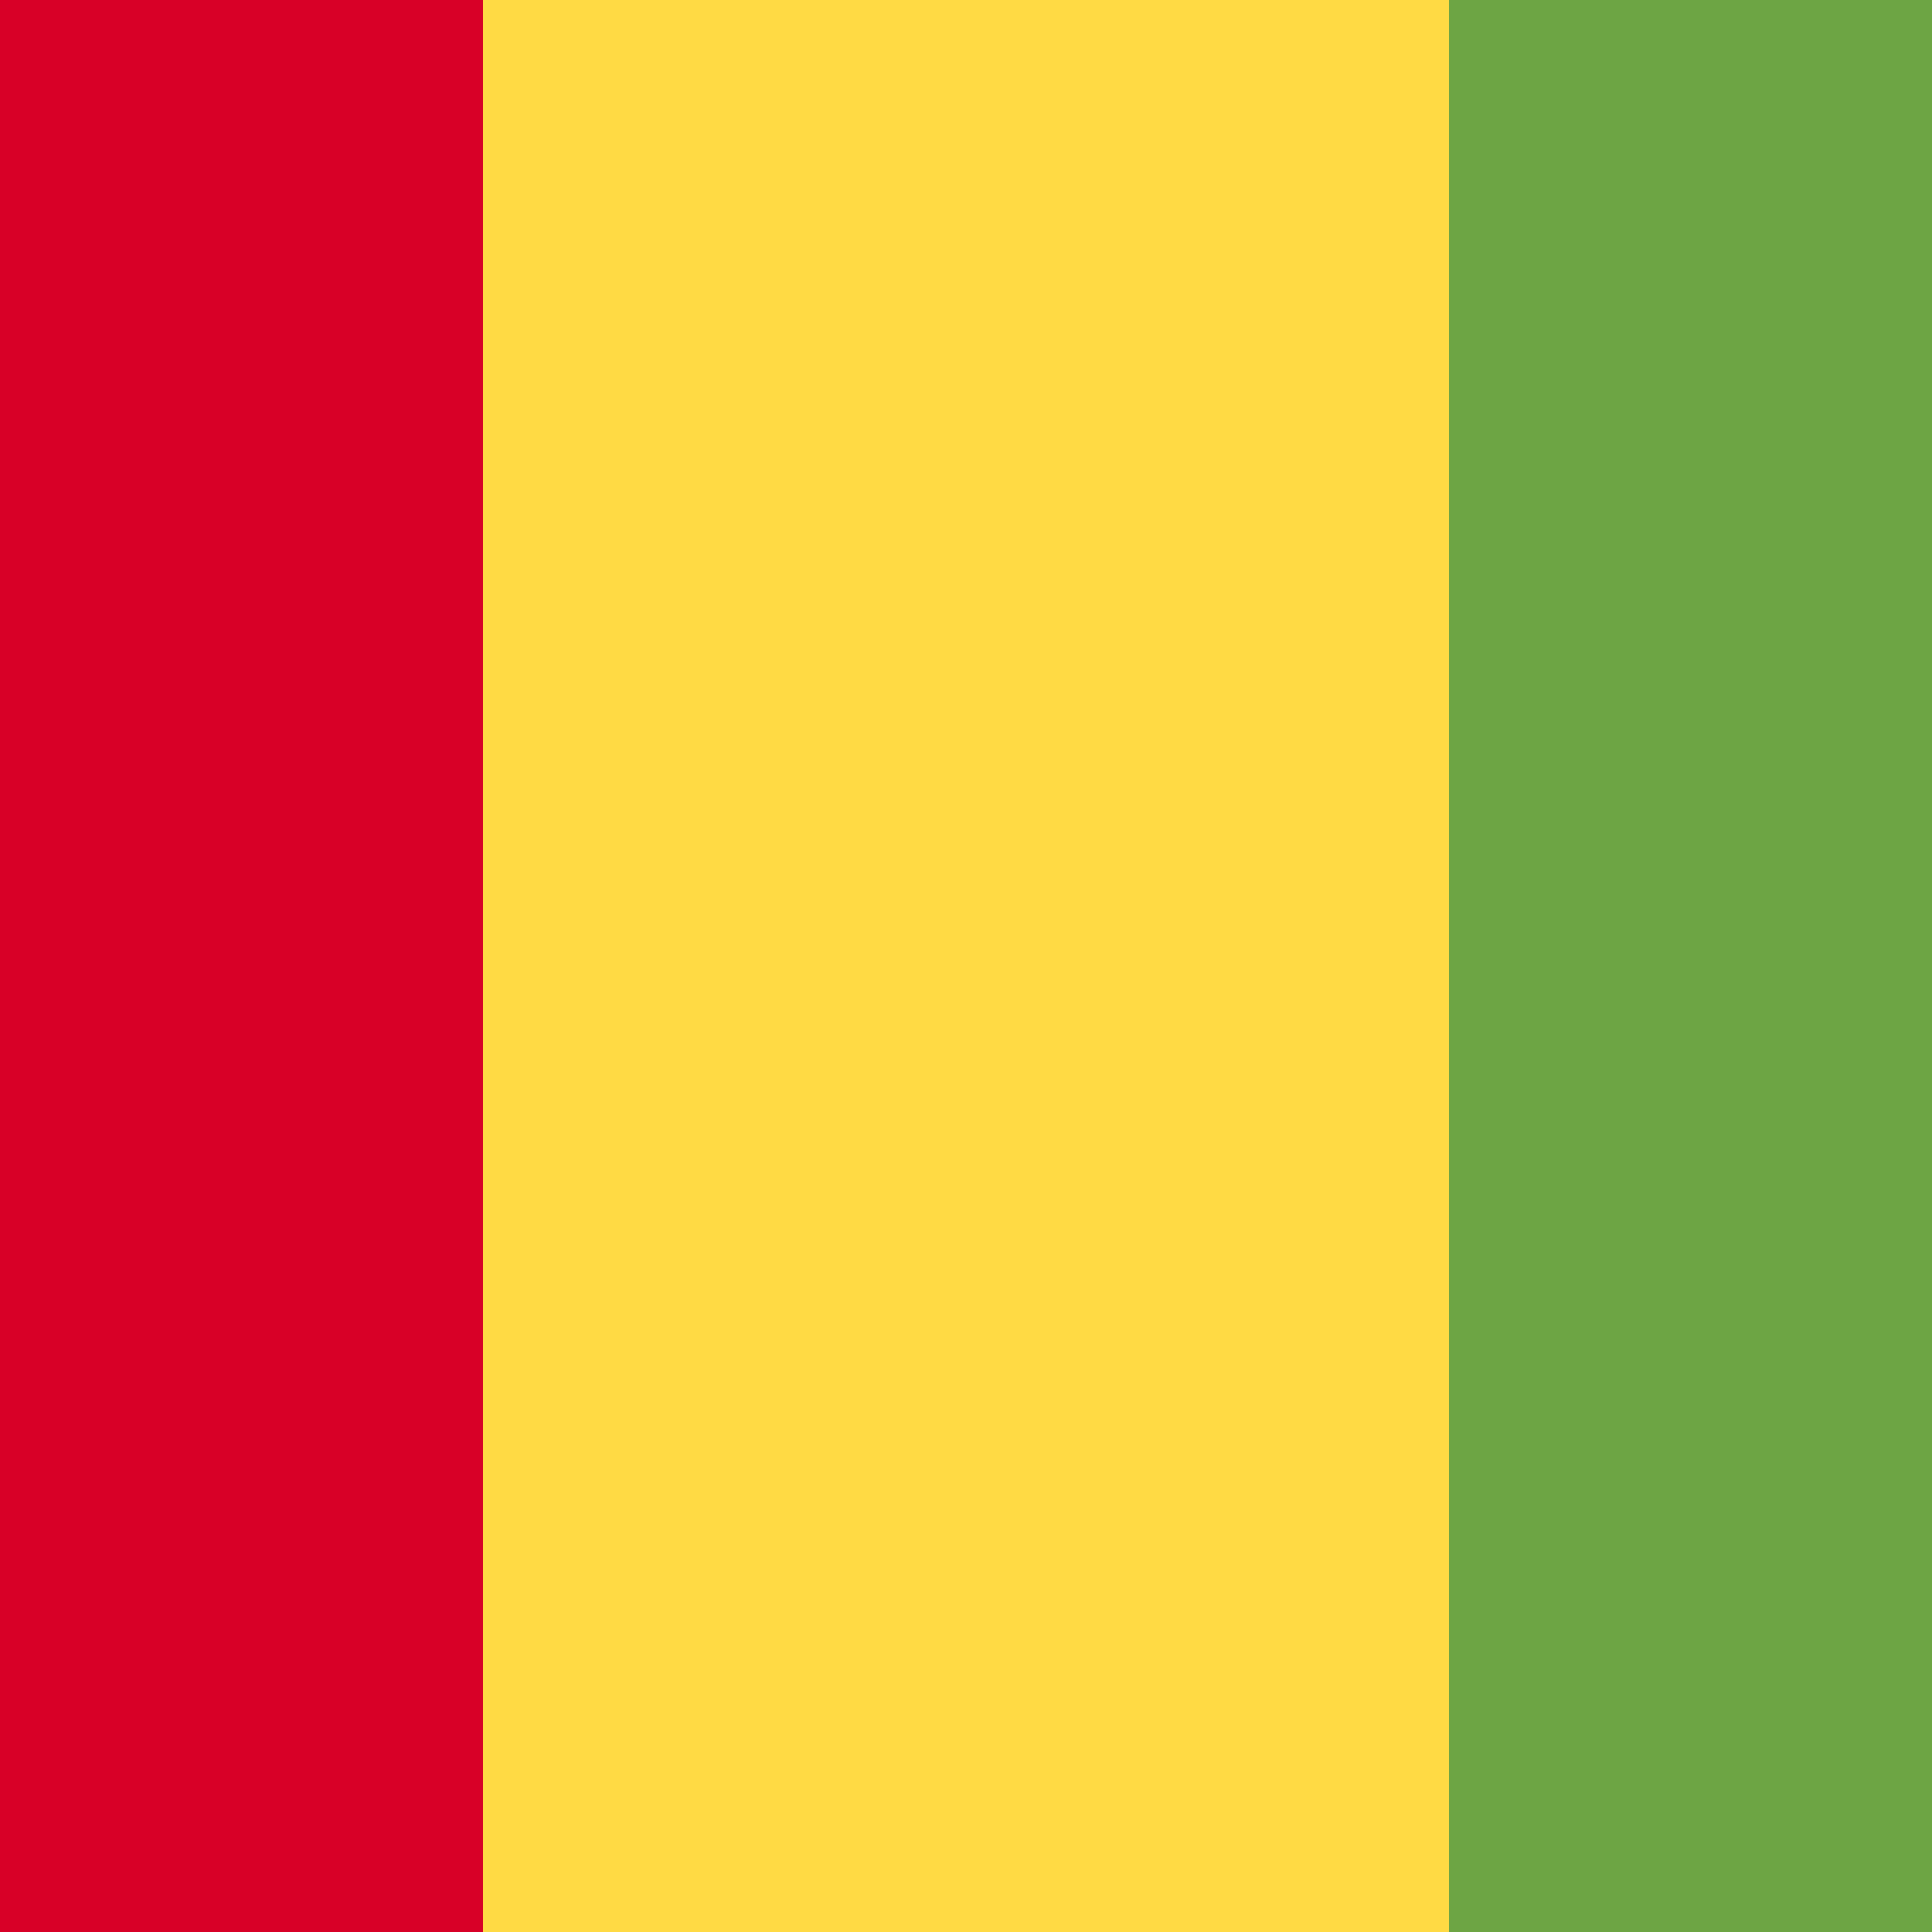 <svg xmlns="http://www.w3.org/2000/svg" viewBox="85.5 0 342 342"><path fill="#FFDA44" d="M0 0h512v342H0z"/><path fill="#6DA544" d="M342 0h171v342H342z"/><path fill="#D80027" d="M0 0h171v342H0z"/></svg>